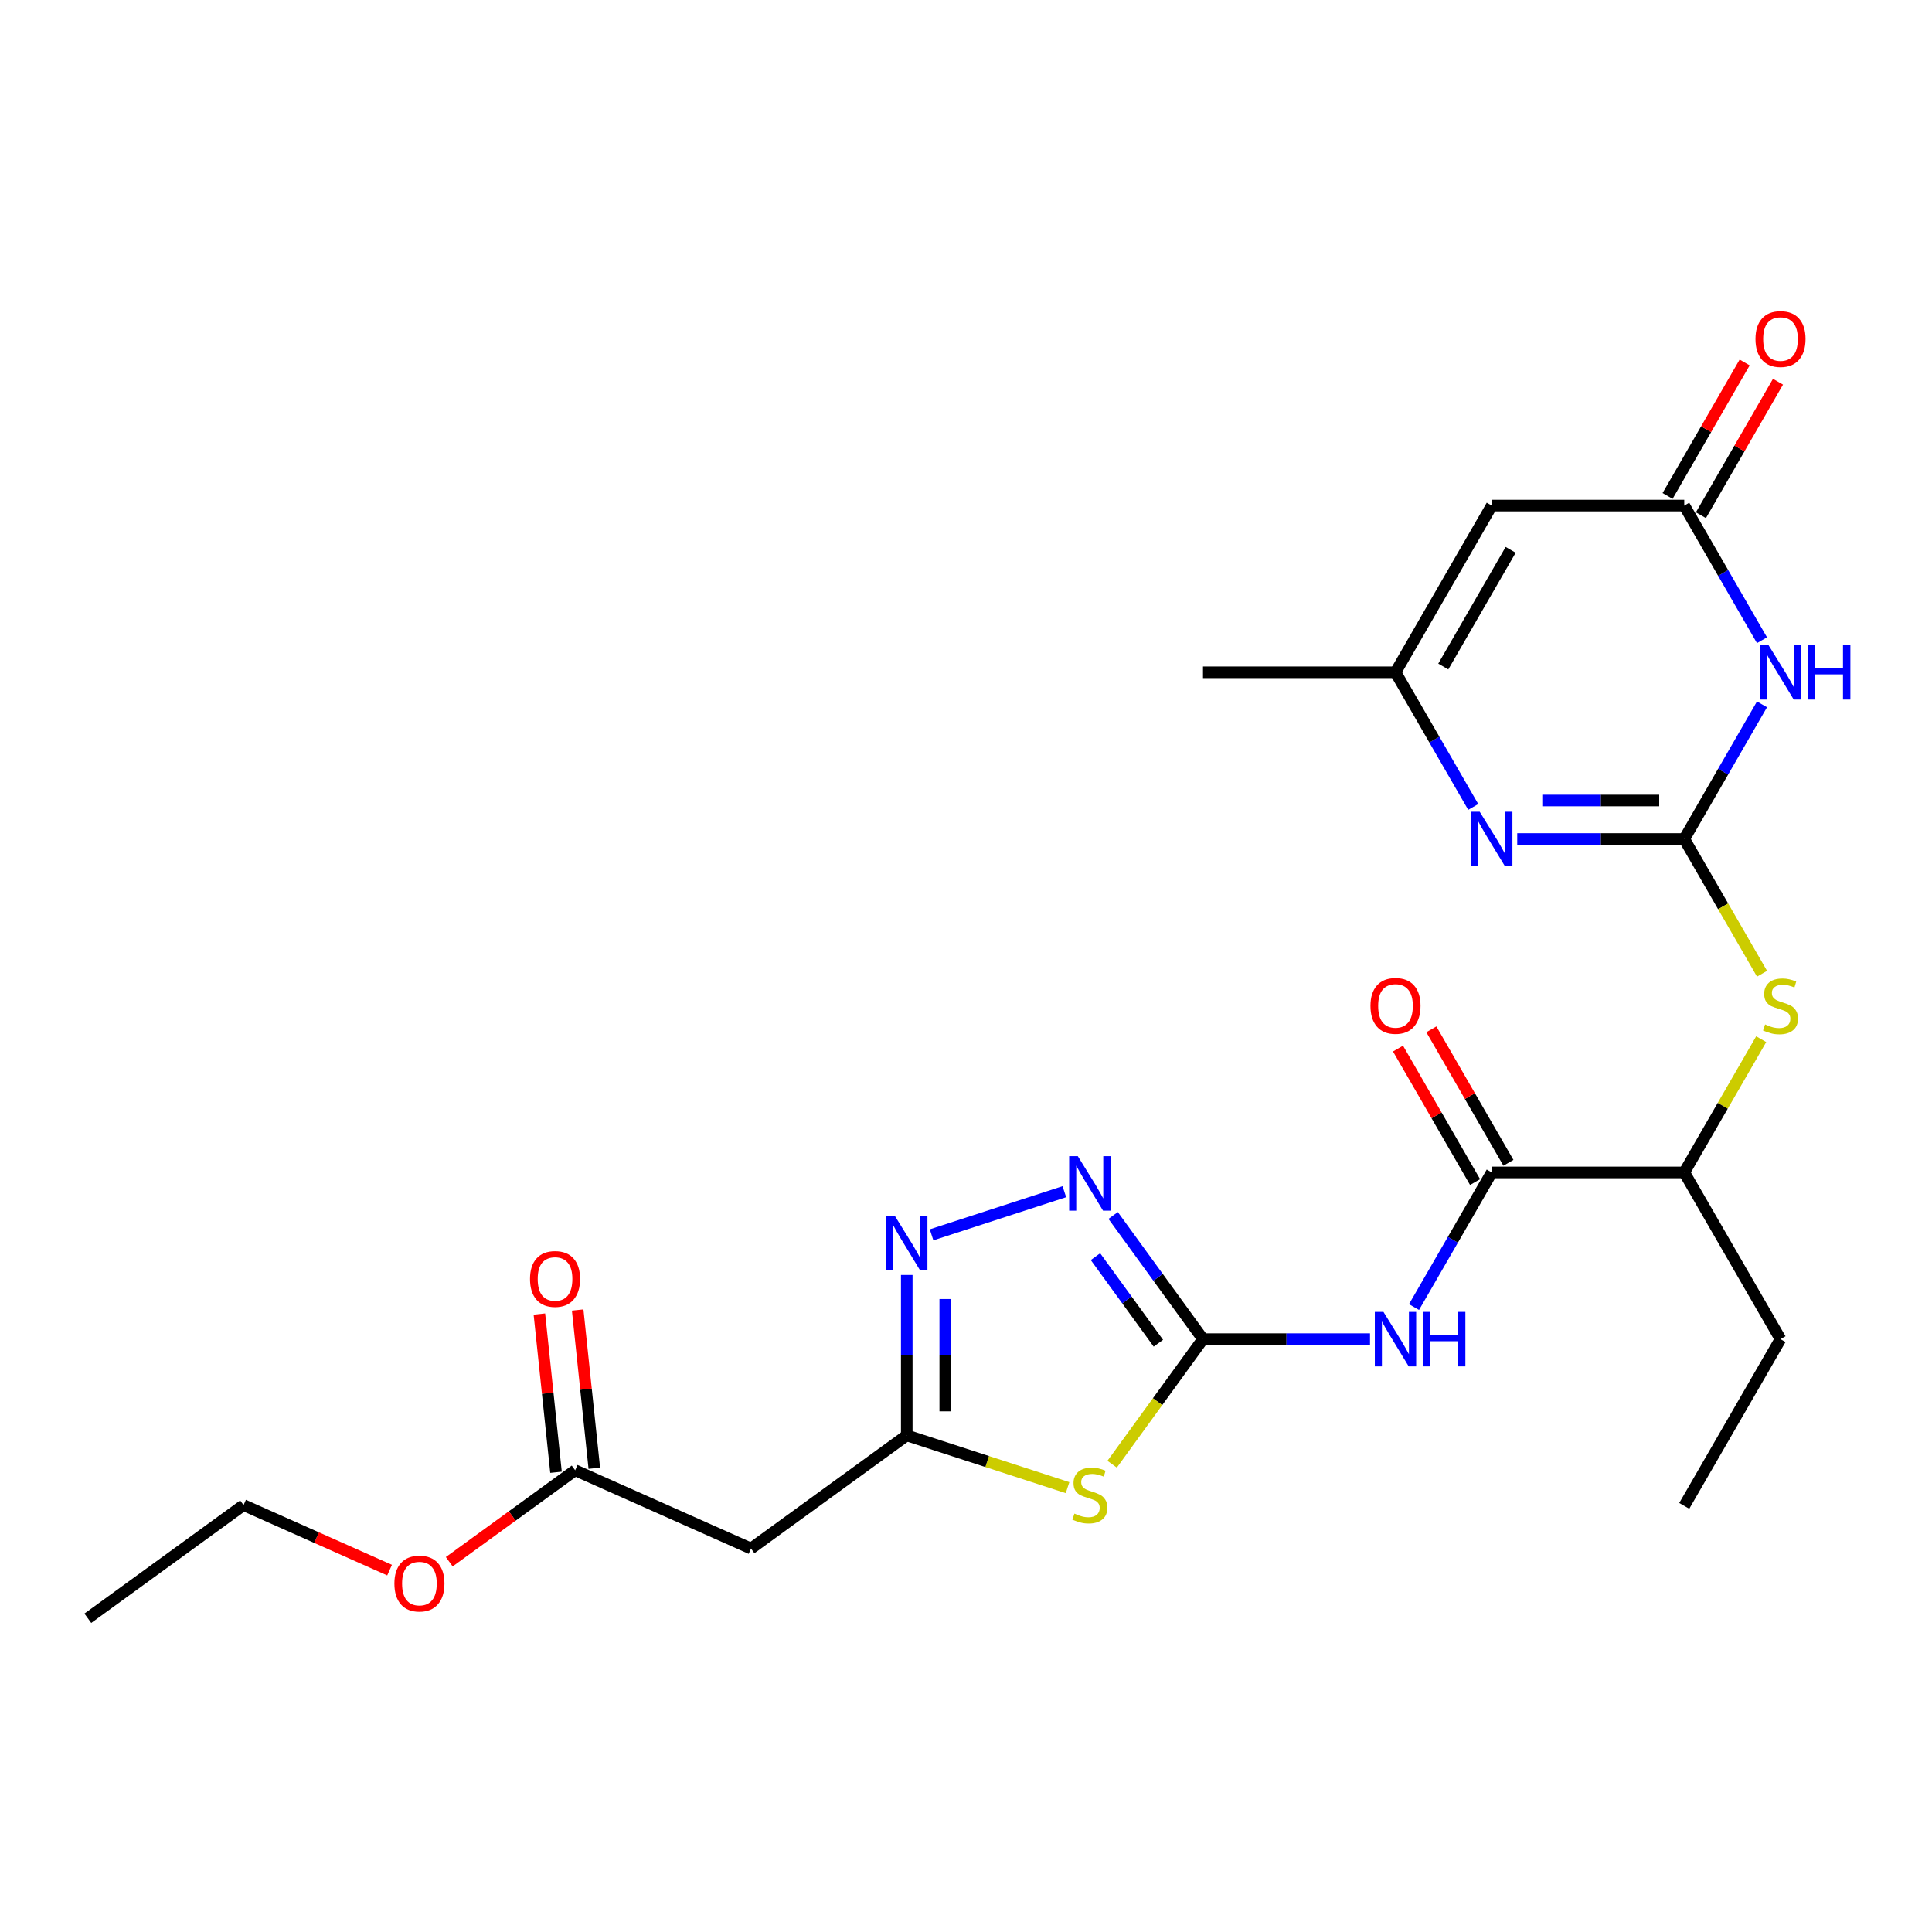 <?xml version='1.0' encoding='iso-8859-1'?>
<svg version='1.1' baseProfile='full'
              xmlns='http://www.w3.org/2000/svg'
                      xmlns:rdkit='http://www.rdkit.org/xml'
                      xmlns:xlink='http://www.w3.org/1999/xlink'
                  xml:space='preserve'
width='1000px' height='1000px' viewBox='0 0 1000 1000'>
<!-- END OF HEADER -->
<rect style='opacity:1.0;fill:#FFFFFF;stroke:none' width='1000' height='1000' x='0' y='0'> </rect>
<path class='bond-1' d='M 871.767,434.268 L 891.885,399.422' style='fill:none;fill-rule:evenodd;stroke:#000000;stroke-width:6px;stroke-linecap:butt;stroke-linejoin:miter;stroke-opacity:1' />
<path class='bond-1' d='M 891.885,399.422 L 912.003,364.577' style='fill:none;fill-rule:evenodd;stroke:#0000FF;stroke-width:6px;stroke-linecap:butt;stroke-linejoin:miter;stroke-opacity:1' />
<path class='bond-4' d='M 871.767,434.268 L 828.544,434.268' style='fill:none;fill-rule:evenodd;stroke:#000000;stroke-width:6px;stroke-linecap:butt;stroke-linejoin:miter;stroke-opacity:1' />
<path class='bond-4' d='M 828.544,434.268 L 785.32,434.268' style='fill:none;fill-rule:evenodd;stroke:#0000FF;stroke-width:6px;stroke-linecap:butt;stroke-linejoin:miter;stroke-opacity:1' />
<path class='bond-4' d='M 858.8,414.34 L 828.544,414.34' style='fill:none;fill-rule:evenodd;stroke:#000000;stroke-width:6px;stroke-linecap:butt;stroke-linejoin:miter;stroke-opacity:1' />
<path class='bond-4' d='M 828.544,414.34 L 798.287,414.34' style='fill:none;fill-rule:evenodd;stroke:#0000FF;stroke-width:6px;stroke-linecap:butt;stroke-linejoin:miter;stroke-opacity:1' />
<path class='bond-12' d='M 871.767,434.268 L 891.897,469.133' style='fill:none;fill-rule:evenodd;stroke:#000000;stroke-width:6px;stroke-linecap:butt;stroke-linejoin:miter;stroke-opacity:1' />
<path class='bond-12' d='M 891.897,469.133 L 912.026,503.998' style='fill:none;fill-rule:evenodd;stroke:#CCCC00;stroke-width:6px;stroke-linecap:butt;stroke-linejoin:miter;stroke-opacity:1' />
<path class='bond-0' d='M 622.667,693.14 L 665.891,693.14' style='fill:none;fill-rule:evenodd;stroke:#000000;stroke-width:6px;stroke-linecap:butt;stroke-linejoin:miter;stroke-opacity:1' />
<path class='bond-0' d='M 665.891,693.14 L 709.115,693.14' style='fill:none;fill-rule:evenodd;stroke:#0000FF;stroke-width:6px;stroke-linecap:butt;stroke-linejoin:miter;stroke-opacity:1' />
<path class='bond-2' d='M 622.667,693.14 L 599.153,725.505' style='fill:none;fill-rule:evenodd;stroke:#000000;stroke-width:6px;stroke-linecap:butt;stroke-linejoin:miter;stroke-opacity:1' />
<path class='bond-2' d='M 599.153,725.505 L 575.639,757.869' style='fill:none;fill-rule:evenodd;stroke:#CCCC00;stroke-width:6px;stroke-linecap:butt;stroke-linejoin:miter;stroke-opacity:1' />
<path class='bond-5' d='M 622.667,693.14 L 599.414,661.135' style='fill:none;fill-rule:evenodd;stroke:#000000;stroke-width:6px;stroke-linecap:butt;stroke-linejoin:miter;stroke-opacity:1' />
<path class='bond-5' d='M 599.414,661.135 L 576.161,629.13' style='fill:none;fill-rule:evenodd;stroke:#0000FF;stroke-width:6px;stroke-linecap:butt;stroke-linejoin:miter;stroke-opacity:1' />
<path class='bond-5' d='M 599.569,695.252 L 583.292,672.848' style='fill:none;fill-rule:evenodd;stroke:#000000;stroke-width:6px;stroke-linecap:butt;stroke-linejoin:miter;stroke-opacity:1' />
<path class='bond-5' d='M 583.292,672.848 L 567.015,650.445' style='fill:none;fill-rule:evenodd;stroke:#0000FF;stroke-width:6px;stroke-linecap:butt;stroke-linejoin:miter;stroke-opacity:1' />
<path class='bond-8' d='M 912.003,331.377 L 891.885,296.532' style='fill:none;fill-rule:evenodd;stroke:#0000FF;stroke-width:6px;stroke-linecap:butt;stroke-linejoin:miter;stroke-opacity:1' />
<path class='bond-8' d='M 891.885,296.532 L 871.767,261.686' style='fill:none;fill-rule:evenodd;stroke:#000000;stroke-width:6px;stroke-linecap:butt;stroke-linejoin:miter;stroke-opacity:1' />
<path class='bond-6' d='M 552.562,770.001 L 510.95,756.481' style='fill:none;fill-rule:evenodd;stroke:#CCCC00;stroke-width:6px;stroke-linecap:butt;stroke-linejoin:miter;stroke-opacity:1' />
<path class='bond-6' d='M 510.95,756.481 L 469.337,742.96' style='fill:none;fill-rule:evenodd;stroke:#000000;stroke-width:6px;stroke-linecap:butt;stroke-linejoin:miter;stroke-opacity:1' />
<path class='bond-3' d='M 731.891,676.54 L 752.009,641.695' style='fill:none;fill-rule:evenodd;stroke:#0000FF;stroke-width:6px;stroke-linecap:butt;stroke-linejoin:miter;stroke-opacity:1' />
<path class='bond-3' d='M 752.009,641.695 L 772.127,606.849' style='fill:none;fill-rule:evenodd;stroke:#000000;stroke-width:6px;stroke-linecap:butt;stroke-linejoin:miter;stroke-opacity:1' />
<path class='bond-11' d='M 762.543,417.668 L 742.425,382.822' style='fill:none;fill-rule:evenodd;stroke:#0000FF;stroke-width:6px;stroke-linecap:butt;stroke-linejoin:miter;stroke-opacity:1' />
<path class='bond-11' d='M 742.425,382.822 L 722.307,347.977' style='fill:none;fill-rule:evenodd;stroke:#000000;stroke-width:6px;stroke-linecap:butt;stroke-linejoin:miter;stroke-opacity:1' />
<path class='bond-7' d='M 550.908,616.816 L 482.183,639.146' style='fill:none;fill-rule:evenodd;stroke:#0000FF;stroke-width:6px;stroke-linecap:butt;stroke-linejoin:miter;stroke-opacity:1' />
<path class='bond-13' d='M 469.337,742.96 L 388.727,801.527' style='fill:none;fill-rule:evenodd;stroke:#000000;stroke-width:6px;stroke-linecap:butt;stroke-linejoin:miter;stroke-opacity:1' />
<path class='bond-26' d='M 469.337,742.96 L 469.337,701.44' style='fill:none;fill-rule:evenodd;stroke:#000000;stroke-width:6px;stroke-linecap:butt;stroke-linejoin:miter;stroke-opacity:1' />
<path class='bond-26' d='M 469.337,701.44 L 469.337,659.92' style='fill:none;fill-rule:evenodd;stroke:#0000FF;stroke-width:6px;stroke-linecap:butt;stroke-linejoin:miter;stroke-opacity:1' />
<path class='bond-26' d='M 489.265,730.504 L 489.265,701.44' style='fill:none;fill-rule:evenodd;stroke:#000000;stroke-width:6px;stroke-linecap:butt;stroke-linejoin:miter;stroke-opacity:1' />
<path class='bond-26' d='M 489.265,701.44 L 489.265,672.376' style='fill:none;fill-rule:evenodd;stroke:#0000FF;stroke-width:6px;stroke-linecap:butt;stroke-linejoin:miter;stroke-opacity:1' />
<path class='bond-17' d='M 880.396,266.668 L 900.342,232.122' style='fill:none;fill-rule:evenodd;stroke:#000000;stroke-width:6px;stroke-linecap:butt;stroke-linejoin:miter;stroke-opacity:1' />
<path class='bond-17' d='M 900.342,232.122 L 920.287,197.575' style='fill:none;fill-rule:evenodd;stroke:#FF0000;stroke-width:6px;stroke-linecap:butt;stroke-linejoin:miter;stroke-opacity:1' />
<path class='bond-17' d='M 863.138,256.704 L 883.084,222.158' style='fill:none;fill-rule:evenodd;stroke:#000000;stroke-width:6px;stroke-linecap:butt;stroke-linejoin:miter;stroke-opacity:1' />
<path class='bond-17' d='M 883.084,222.158 L 903.029,187.611' style='fill:none;fill-rule:evenodd;stroke:#FF0000;stroke-width:6px;stroke-linecap:butt;stroke-linejoin:miter;stroke-opacity:1' />
<path class='bond-25' d='M 871.767,261.686 L 772.127,261.686' style='fill:none;fill-rule:evenodd;stroke:#000000;stroke-width:6px;stroke-linecap:butt;stroke-linejoin:miter;stroke-opacity:1' />
<path class='bond-9' d='M 772.127,261.686 L 722.307,347.977' style='fill:none;fill-rule:evenodd;stroke:#000000;stroke-width:6px;stroke-linecap:butt;stroke-linejoin:miter;stroke-opacity:1' />
<path class='bond-9' d='M 781.913,284.594 L 747.039,344.997' style='fill:none;fill-rule:evenodd;stroke:#000000;stroke-width:6px;stroke-linecap:butt;stroke-linejoin:miter;stroke-opacity:1' />
<path class='bond-10' d='M 772.127,606.849 L 871.767,606.849' style='fill:none;fill-rule:evenodd;stroke:#000000;stroke-width:6px;stroke-linecap:butt;stroke-linejoin:miter;stroke-opacity:1' />
<path class='bond-16' d='M 780.756,601.867 L 760.811,567.321' style='fill:none;fill-rule:evenodd;stroke:#000000;stroke-width:6px;stroke-linecap:butt;stroke-linejoin:miter;stroke-opacity:1' />
<path class='bond-16' d='M 760.811,567.321 L 740.866,532.774' style='fill:none;fill-rule:evenodd;stroke:#FF0000;stroke-width:6px;stroke-linecap:butt;stroke-linejoin:miter;stroke-opacity:1' />
<path class='bond-16' d='M 763.498,611.831 L 743.553,577.285' style='fill:none;fill-rule:evenodd;stroke:#000000;stroke-width:6px;stroke-linecap:butt;stroke-linejoin:miter;stroke-opacity:1' />
<path class='bond-16' d='M 743.553,577.285 L 723.607,542.738' style='fill:none;fill-rule:evenodd;stroke:#FF0000;stroke-width:6px;stroke-linecap:butt;stroke-linejoin:miter;stroke-opacity:1' />
<path class='bond-20' d='M 722.307,347.977 L 622.667,347.977' style='fill:none;fill-rule:evenodd;stroke:#000000;stroke-width:6px;stroke-linecap:butt;stroke-linejoin:miter;stroke-opacity:1' />
<path class='bond-15' d='M 911.589,537.876 L 891.678,572.363' style='fill:none;fill-rule:evenodd;stroke:#CCCC00;stroke-width:6px;stroke-linecap:butt;stroke-linejoin:miter;stroke-opacity:1' />
<path class='bond-15' d='M 891.678,572.363 L 871.767,606.849' style='fill:none;fill-rule:evenodd;stroke:#000000;stroke-width:6px;stroke-linecap:butt;stroke-linejoin:miter;stroke-opacity:1' />
<path class='bond-14' d='M 388.727,801.527 L 297.701,761' style='fill:none;fill-rule:evenodd;stroke:#000000;stroke-width:6px;stroke-linecap:butt;stroke-linejoin:miter;stroke-opacity:1' />
<path class='bond-18' d='M 307.611,759.958 L 303.307,719.01' style='fill:none;fill-rule:evenodd;stroke:#000000;stroke-width:6px;stroke-linecap:butt;stroke-linejoin:miter;stroke-opacity:1' />
<path class='bond-18' d='M 303.307,719.01 L 299.003,678.062' style='fill:none;fill-rule:evenodd;stroke:#FF0000;stroke-width:6px;stroke-linecap:butt;stroke-linejoin:miter;stroke-opacity:1' />
<path class='bond-18' d='M 287.792,762.041 L 283.488,721.093' style='fill:none;fill-rule:evenodd;stroke:#000000;stroke-width:6px;stroke-linecap:butt;stroke-linejoin:miter;stroke-opacity:1' />
<path class='bond-18' d='M 283.488,721.093 L 279.184,680.145' style='fill:none;fill-rule:evenodd;stroke:#FF0000;stroke-width:6px;stroke-linecap:butt;stroke-linejoin:miter;stroke-opacity:1' />
<path class='bond-19' d='M 297.701,761 L 265.118,784.673' style='fill:none;fill-rule:evenodd;stroke:#000000;stroke-width:6px;stroke-linecap:butt;stroke-linejoin:miter;stroke-opacity:1' />
<path class='bond-19' d='M 265.118,784.673 L 232.535,808.346' style='fill:none;fill-rule:evenodd;stroke:#FF0000;stroke-width:6px;stroke-linecap:butt;stroke-linejoin:miter;stroke-opacity:1' />
<path class='bond-21' d='M 871.767,606.849 L 921.587,693.14' style='fill:none;fill-rule:evenodd;stroke:#000000;stroke-width:6px;stroke-linecap:butt;stroke-linejoin:miter;stroke-opacity:1' />
<path class='bond-22' d='M 201.646,812.69 L 163.856,795.865' style='fill:none;fill-rule:evenodd;stroke:#FF0000;stroke-width:6px;stroke-linecap:butt;stroke-linejoin:miter;stroke-opacity:1' />
<path class='bond-22' d='M 163.856,795.865 L 126.065,779.039' style='fill:none;fill-rule:evenodd;stroke:#000000;stroke-width:6px;stroke-linecap:butt;stroke-linejoin:miter;stroke-opacity:1' />
<path class='bond-23' d='M 921.587,693.14 L 871.767,779.431' style='fill:none;fill-rule:evenodd;stroke:#000000;stroke-width:6px;stroke-linecap:butt;stroke-linejoin:miter;stroke-opacity:1' />
<path class='bond-24' d='M 126.065,779.039 L 45.455,837.606' style='fill:none;fill-rule:evenodd;stroke:#000000;stroke-width:6px;stroke-linecap:butt;stroke-linejoin:miter;stroke-opacity:1' />
<path  class='atom-2' d='M 915.35 333.868
L 924.596 348.814
Q 925.513 350.289, 926.988 352.959
Q 928.463 355.629, 928.542 355.789
L 928.542 333.868
L 932.289 333.868
L 932.289 362.086
L 928.423 362.086
L 918.499 345.745
Q 917.343 343.832, 916.107 341.64
Q 914.911 339.448, 914.553 338.77
L 914.553 362.086
L 910.886 362.086
L 910.886 333.868
L 915.35 333.868
' fill='#0000FF'/>
<path  class='atom-2' d='M 935.676 333.868
L 939.503 333.868
L 939.503 345.865
L 953.931 345.865
L 953.931 333.868
L 957.757 333.868
L 957.757 362.086
L 953.931 362.086
L 953.931 349.053
L 939.503 349.053
L 939.503 362.086
L 935.676 362.086
L 935.676 333.868
' fill='#0000FF'/>
<path  class='atom-3' d='M 556.129 783.435
Q 556.448 783.555, 557.763 784.113
Q 559.079 784.671, 560.513 785.03
Q 561.988 785.349, 563.423 785.349
Q 566.093 785.349, 567.648 784.073
Q 569.202 782.758, 569.202 780.486
Q 569.202 778.932, 568.405 777.975
Q 567.648 777.019, 566.452 776.5
Q 565.256 775.982, 563.263 775.385
Q 560.753 774.627, 559.238 773.91
Q 557.763 773.192, 556.687 771.678
Q 555.651 770.163, 555.651 767.613
Q 555.651 764.065, 558.042 761.873
Q 560.474 759.681, 565.256 759.681
Q 568.524 759.681, 572.231 761.236
L 571.314 764.305
Q 567.927 762.91, 565.376 762.91
Q 562.626 762.91, 561.111 764.065
Q 559.597 765.181, 559.637 767.134
Q 559.637 768.649, 560.394 769.566
Q 561.191 770.482, 562.307 771
Q 563.463 771.518, 565.376 772.116
Q 567.927 772.913, 569.441 773.711
Q 570.956 774.508, 572.032 776.142
Q 573.148 777.736, 573.148 780.486
Q 573.148 784.392, 570.517 786.504
Q 567.927 788.577, 563.582 788.577
Q 561.071 788.577, 559.158 788.019
Q 557.285 787.501, 555.053 786.584
L 556.129 783.435
' fill='#CCCC00'/>
<path  class='atom-4' d='M 716.07 679.031
L 725.317 693.977
Q 726.233 695.452, 727.708 698.122
Q 729.183 700.792, 729.262 700.952
L 729.262 679.031
L 733.009 679.031
L 733.009 707.249
L 729.143 707.249
L 719.219 690.908
Q 718.063 688.995, 716.827 686.803
Q 715.631 684.611, 715.273 683.933
L 715.273 707.249
L 711.606 707.249
L 711.606 679.031
L 716.07 679.031
' fill='#0000FF'/>
<path  class='atom-4' d='M 736.396 679.031
L 740.223 679.031
L 740.223 691.028
L 754.651 691.028
L 754.651 679.031
L 758.477 679.031
L 758.477 707.249
L 754.651 707.249
L 754.651 694.216
L 740.223 694.216
L 740.223 707.249
L 736.396 707.249
L 736.396 679.031
' fill='#0000FF'/>
<path  class='atom-5' d='M 765.89 420.159
L 775.137 435.105
Q 776.053 436.579, 777.528 439.25
Q 779.003 441.92, 779.082 442.079
L 779.082 420.159
L 782.829 420.159
L 782.829 448.377
L 778.963 448.377
L 769.039 432.036
Q 767.883 430.123, 766.647 427.931
Q 765.451 425.739, 765.093 425.061
L 765.093 448.377
L 761.426 448.377
L 761.426 420.159
L 765.89 420.159
' fill='#0000FF'/>
<path  class='atom-6' d='M 557.863 598.421
L 567.11 613.367
Q 568.026 614.841, 569.501 617.512
Q 570.976 620.182, 571.055 620.341
L 571.055 598.421
L 574.802 598.421
L 574.802 626.639
L 570.936 626.639
L 561.012 610.298
Q 559.856 608.385, 558.62 606.192
Q 557.425 604, 557.066 603.323
L 557.066 626.639
L 553.399 626.639
L 553.399 598.421
L 557.863 598.421
' fill='#0000FF'/>
<path  class='atom-8' d='M 463.1 629.211
L 472.346 644.157
Q 473.263 645.632, 474.738 648.302
Q 476.212 650.972, 476.292 651.132
L 476.292 629.211
L 480.039 629.211
L 480.039 657.429
L 476.173 657.429
L 466.248 641.088
Q 465.093 639.175, 463.857 636.983
Q 462.661 634.791, 462.303 634.113
L 462.303 657.429
L 458.636 657.429
L 458.636 629.211
L 463.1 629.211
' fill='#0000FF'/>
<path  class='atom-13' d='M 913.616 530.243
Q 913.935 530.363, 915.25 530.921
Q 916.566 531.479, 918 531.838
Q 919.475 532.157, 920.91 532.157
Q 923.58 532.157, 925.135 530.881
Q 926.689 529.566, 926.689 527.294
Q 926.689 525.74, 925.892 524.783
Q 925.135 523.827, 923.939 523.309
Q 922.743 522.79, 920.75 522.193
Q 918.239 521.435, 916.725 520.718
Q 915.25 520, 914.174 518.486
Q 913.138 516.971, 913.138 514.421
Q 913.138 510.873, 915.529 508.681
Q 917.96 506.489, 922.743 506.489
Q 926.011 506.489, 929.718 508.044
L 928.801 511.113
Q 925.414 509.718, 922.863 509.718
Q 920.113 509.718, 918.598 510.873
Q 917.084 511.989, 917.123 513.942
Q 917.123 515.457, 917.881 516.374
Q 918.678 517.29, 919.794 517.808
Q 920.95 518.327, 922.863 518.924
Q 925.414 519.721, 926.928 520.519
Q 928.443 521.316, 929.519 522.95
Q 930.635 524.544, 930.635 527.294
Q 930.635 531.2, 928.004 533.312
Q 925.414 535.385, 921.069 535.385
Q 918.558 535.385, 916.645 534.827
Q 914.772 534.309, 912.54 533.392
L 913.616 530.243
' fill='#CCCC00'/>
<path  class='atom-17' d='M 709.354 520.638
Q 709.354 513.863, 712.702 510.076
Q 716.05 506.29, 722.307 506.29
Q 728.565 506.29, 731.913 510.076
Q 735.261 513.863, 735.261 520.638
Q 735.261 527.493, 731.873 531.399
Q 728.485 535.265, 722.307 535.265
Q 716.09 535.265, 712.702 531.399
Q 709.354 527.533, 709.354 520.638
M 722.307 532.077
Q 726.612 532.077, 728.923 529.207
Q 731.275 526.298, 731.275 520.638
Q 731.275 515.098, 728.923 512.308
Q 726.612 509.478, 722.307 509.478
Q 718.003 509.478, 715.651 512.268
Q 713.34 515.058, 713.34 520.638
Q 713.34 526.338, 715.651 529.207
Q 718.003 532.077, 722.307 532.077
' fill='#FF0000'/>
<path  class='atom-18' d='M 908.634 175.475
Q 908.634 168.7, 911.982 164.913
Q 915.33 161.127, 921.587 161.127
Q 927.845 161.127, 931.193 164.913
Q 934.541 168.7, 934.541 175.475
Q 934.541 182.33, 931.153 186.236
Q 927.765 190.102, 921.587 190.102
Q 915.37 190.102, 911.982 186.236
Q 908.634 182.37, 908.634 175.475
M 921.587 186.914
Q 925.892 186.914, 928.203 184.044
Q 930.555 181.135, 930.555 175.475
Q 930.555 169.935, 928.203 167.145
Q 925.892 164.315, 921.587 164.315
Q 917.283 164.315, 914.931 167.105
Q 912.62 169.895, 912.62 175.475
Q 912.62 181.175, 914.931 184.044
Q 917.283 186.914, 921.587 186.914
' fill='#FF0000'/>
<path  class='atom-19' d='M 274.333 661.985
Q 274.333 655.21, 277.681 651.423
Q 281.028 647.637, 287.286 647.637
Q 293.543 647.637, 296.891 651.423
Q 300.239 655.21, 300.239 661.985
Q 300.239 668.84, 296.851 672.746
Q 293.464 676.612, 287.286 676.612
Q 281.068 676.612, 277.681 672.746
Q 274.333 668.88, 274.333 661.985
M 287.286 673.424
Q 291.59 673.424, 293.902 670.554
Q 296.253 667.645, 296.253 661.985
Q 296.253 656.445, 293.902 653.655
Q 291.59 650.826, 287.286 650.826
Q 282.981 650.826, 280.63 653.615
Q 278.318 656.405, 278.318 661.985
Q 278.318 667.685, 280.63 670.554
Q 282.981 673.424, 287.286 673.424
' fill='#FF0000'/>
<path  class='atom-20' d='M 204.137 819.646
Q 204.137 812.871, 207.485 809.084
Q 210.833 805.298, 217.091 805.298
Q 223.348 805.298, 226.696 809.084
Q 230.044 812.871, 230.044 819.646
Q 230.044 826.502, 226.656 830.407
Q 223.268 834.273, 217.091 834.273
Q 210.873 834.273, 207.485 830.407
Q 204.137 826.541, 204.137 819.646
M 217.091 831.085
Q 221.395 831.085, 223.707 828.215
Q 226.058 825.306, 226.058 819.646
Q 226.058 814.106, 223.707 811.316
Q 221.395 808.487, 217.091 808.487
Q 212.786 808.487, 210.435 811.277
Q 208.123 814.066, 208.123 819.646
Q 208.123 825.346, 210.435 828.215
Q 212.786 831.085, 217.091 831.085
' fill='#FF0000'/>
</svg>
